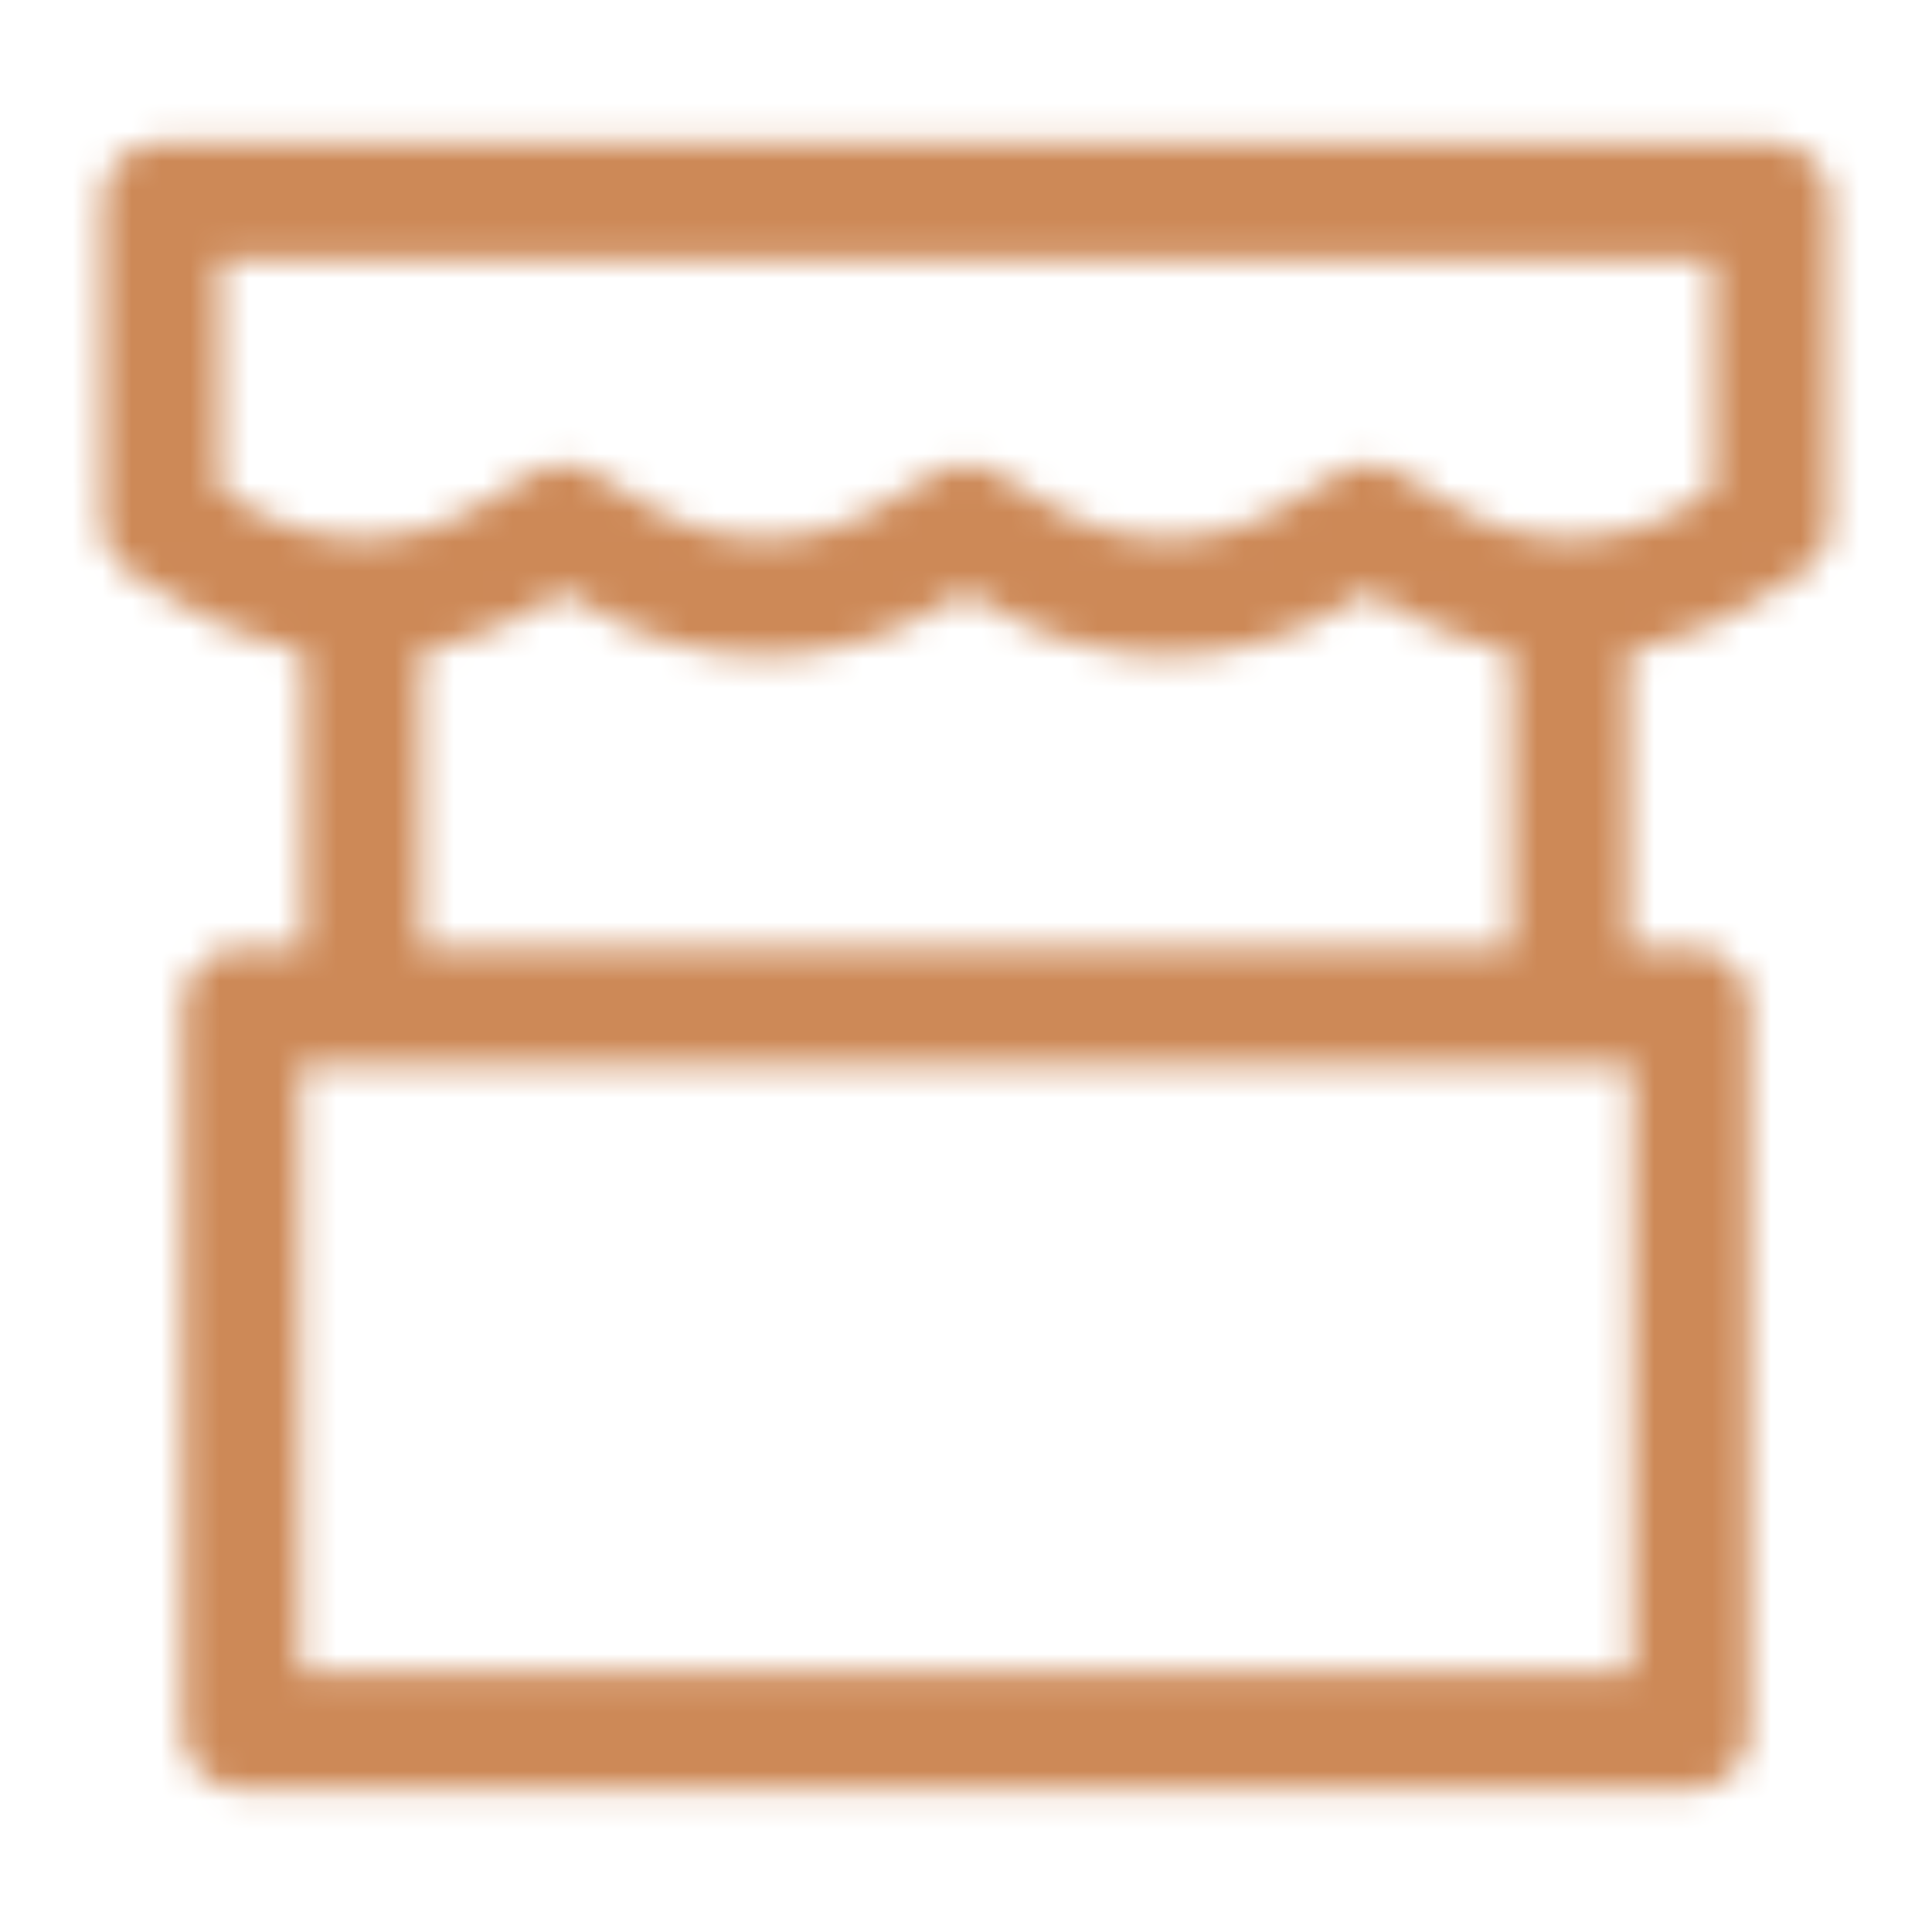 <svg width="66" height="66" viewBox="0 0 66 66" fill="none" xmlns="http://www.w3.org/2000/svg">
<g id="icon-park-twotone:booth">
<g id="Mask group">
<mask id="mask0_76_1059" style="mask-type:luminance" maskUnits="userSpaceOnUse" x="3" y="4" width="60" height="58">
<g id="Group">
<g id="Group_2">
<path id="Vector" d="M5.5 6.875H60.5V17.875L58.578 19.03C57.082 19.927 55.37 20.402 53.626 20.402C51.881 20.402 50.169 19.927 48.674 19.03L46.75 17.875L44.828 19.03C43.332 19.927 41.62 20.402 39.876 20.402C38.131 20.402 36.419 19.927 34.924 19.03L33 17.875L31.078 19.03C29.582 19.928 27.87 20.402 26.125 20.402C24.38 20.402 22.668 19.928 21.172 19.03L19.25 17.875L17.326 19.03C15.831 19.927 14.119 20.401 12.375 20.401C10.631 20.401 8.919 19.927 7.424 19.03L5.5 17.875V6.875Z" stroke="white" stroke-width="4" stroke-linecap="round" stroke-linejoin="round"/>
<path id="Vector_2" d="M12.375 22V34.375M53.625 22V34.375M8.25 34.375H57.75V59.125H8.25V34.375Z" stroke="white" stroke-width="4" stroke-linecap="round" stroke-linejoin="round"/>
</g>
</g>
</mask>
<g mask="url(#mask0_76_1059)">
<path id="Vector_3" d="M0 0H66V66H0V0Z" fill="#CD8957"/>
</g>
</g>
</g>
</svg>
